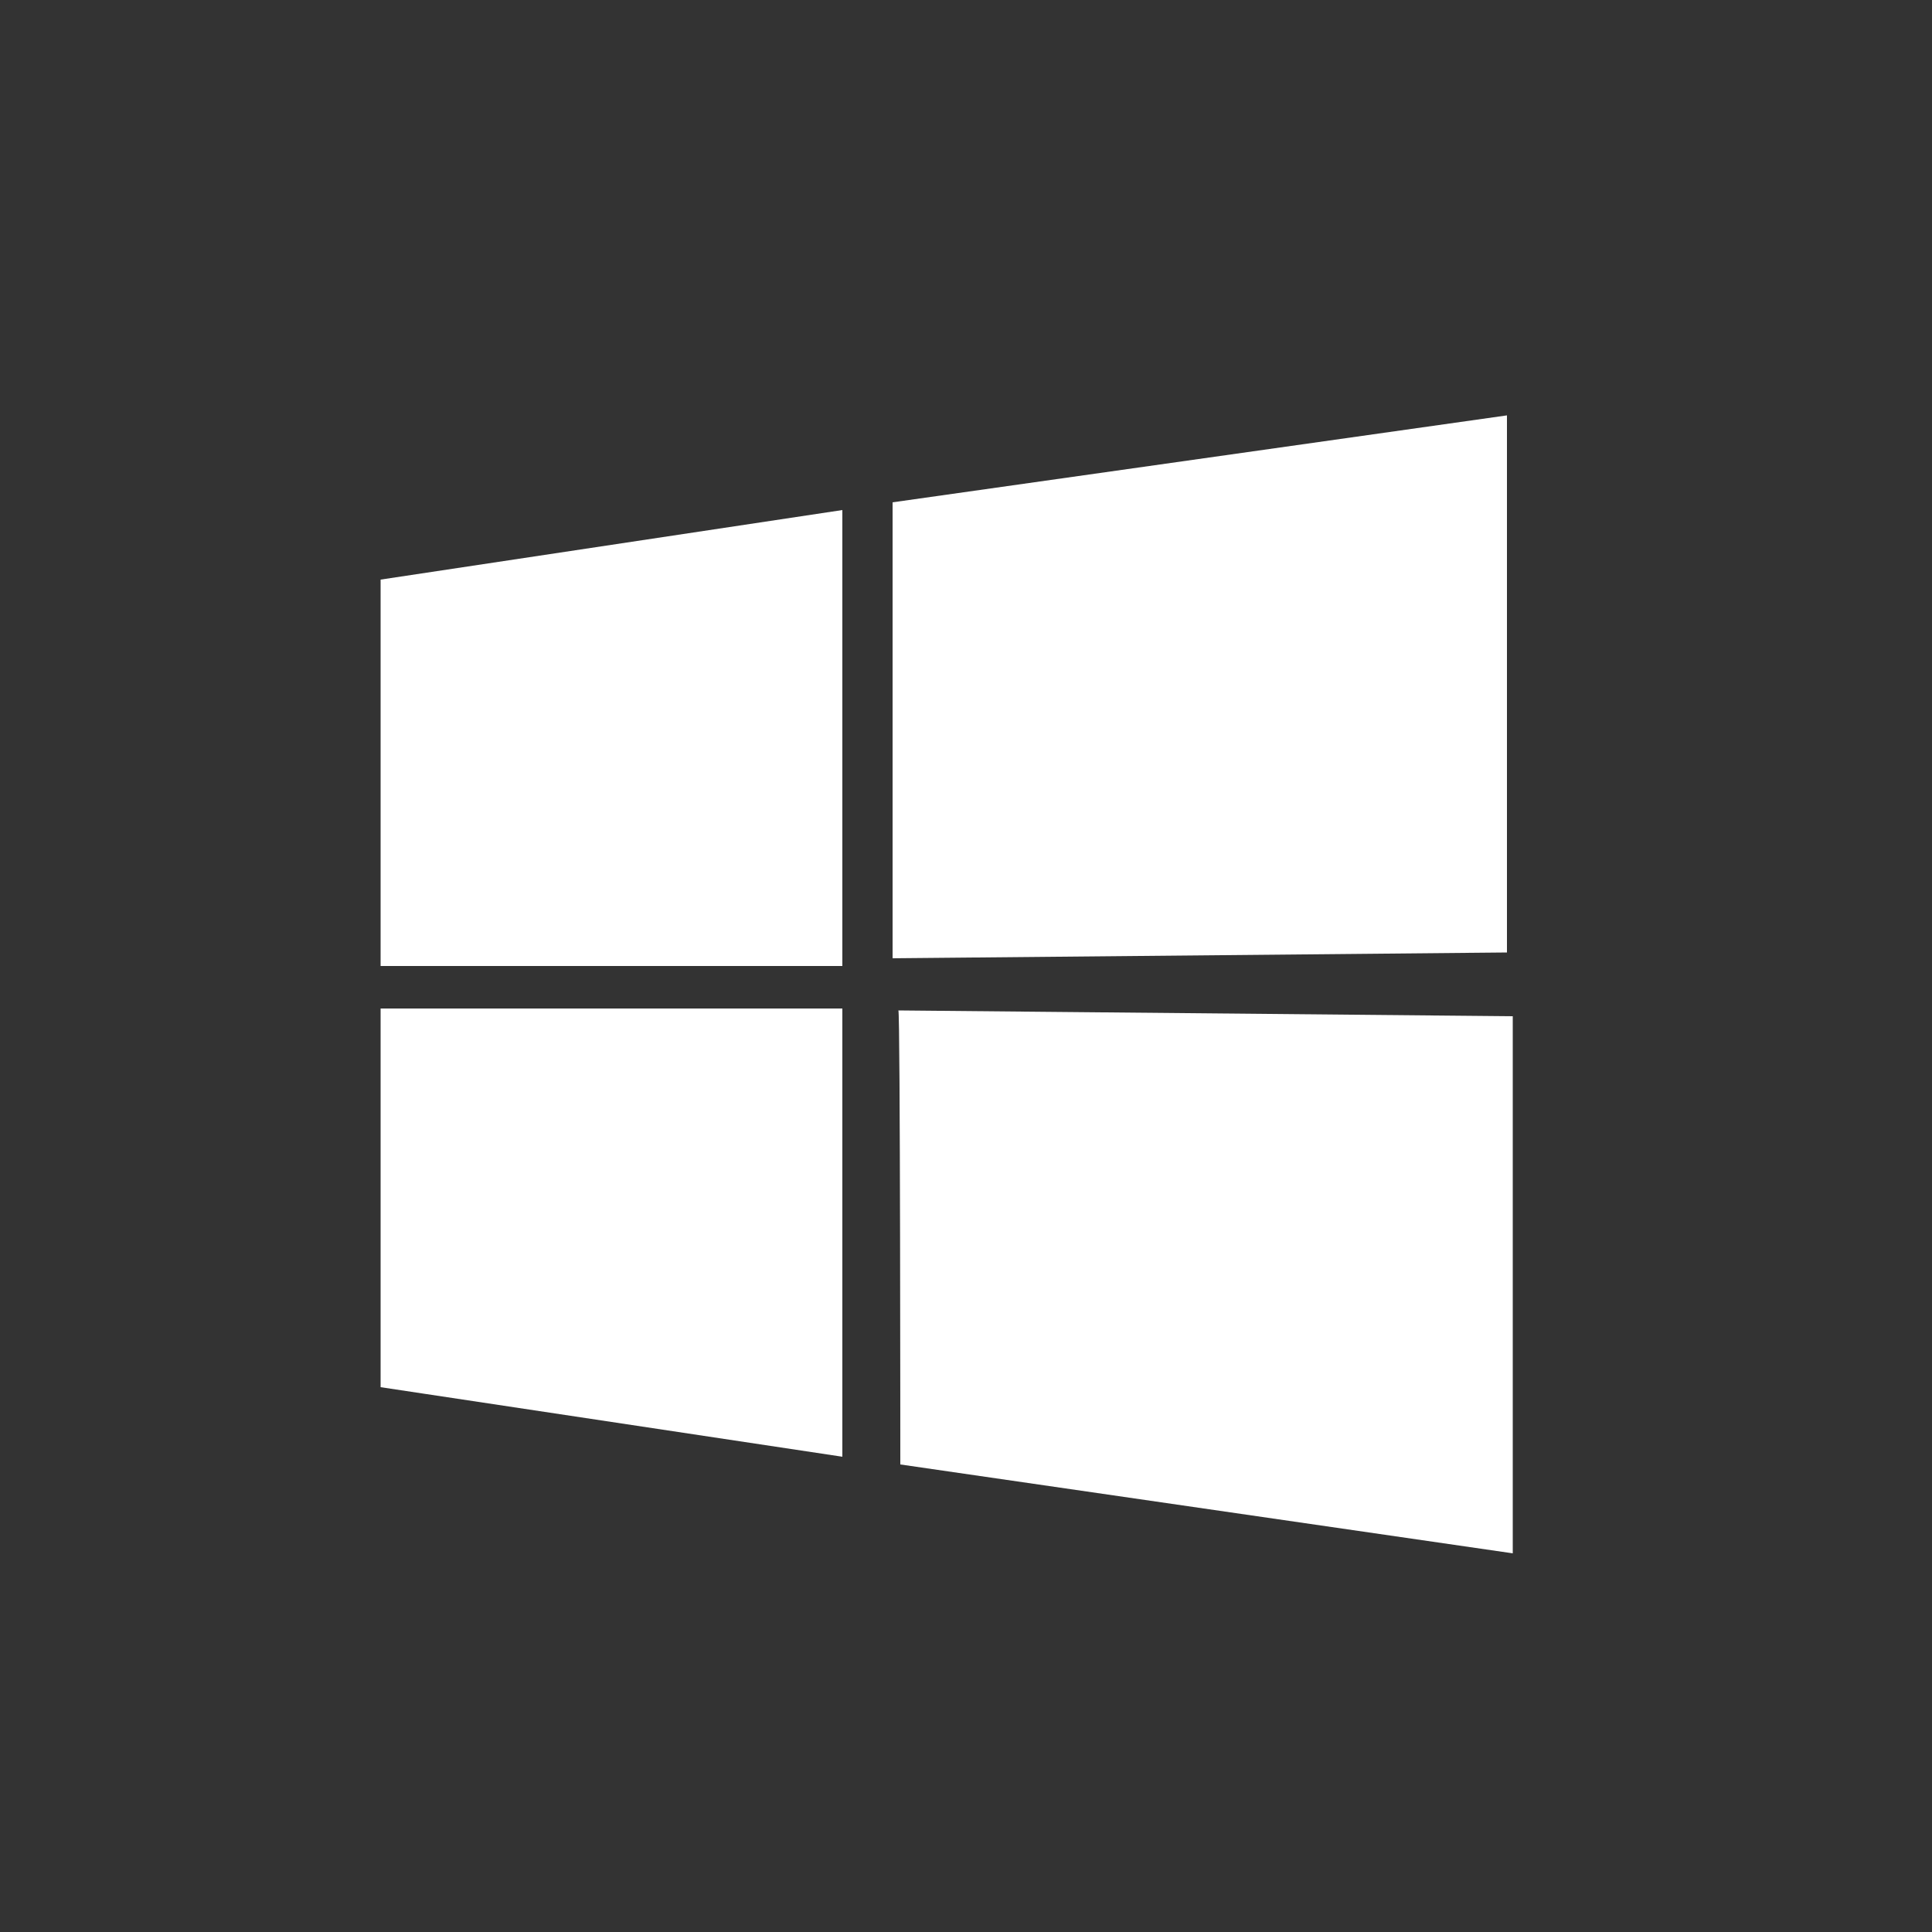 <?xml version="1.0" encoding="UTF-8"?>
<!-- Generator: Adobe Illustrator 27.2.0, SVG Export Plug-In . SVG Version: 6.00 Build 0)  -->
<svg xmlns="http://www.w3.org/2000/svg" xmlns:xlink="http://www.w3.org/1999/xlink" version="1.1" id="Capa_1" x="0px" y="0px" viewBox="0 0 100 100" style="enable-background:new 0 0 100 100;" xml:space="preserve">
<rect x="0" y="0" width="100" height="100" fill="#333333" stroke="none"/>
<style type="text/css">
	.st0{fill:#ffffff;}
</style>
<path class="st0" d="M-76.9-13.2c-2.4,2.8-3.9,8.1-2.1,9.9c1.8,1.4,6.7,1.1,9.9-3.5c2.4-3.2,1.8-8.4,0.4-9.9  C-70.9-18.4-74.1-16.3-76.9-13.2L-76.9-13.2z M-100.8-12.4c-2.8-3.2-6.3-4.9-8.4-3.5c-1.4,1.1-1.8,4.9,0.4,8.8  c3.2,4.6,7.7,4.9,9.5,3.9C-97.6-4.7-98.7-9.6-100.8-12.4L-100.8-12.4z M-88.9-3.3c-3.2,0-8.4,1.4-8.1,3.2c0,1.1,3.9,4.6,8.1,4.6  c3.9,0,8.1-3.5,8.1-4.9C-81.1-2.3-85.3-3.3-88.9-3.3L-88.9-3.3z M-88.9-44.1c-3.9,0-7.4,2.8-7.4,4.2c0,2.1,2.8,3.9,7.4,4.2  c4.6,0,7.4-1.8,7.4-3.9C-81.4-41.6-85.7-44.1-88.9-44.1L-88.9-44.1z M-98-42.7c-6.3-1.1-11.6,2.4-11.2,9.5  C-109.3-30.7-95.9-42-98-42.7L-98-42.7z M-69.2-32.8c0.4-6.7-4.9-10.2-11.2-9.2C-82.9-42-69.5-30.4-69.2-32.8z M-68.1-30.7  c-3.5-1.1-1.4,14.8,1.8,13.4C-63.2-19.4-62.1-27.2-68.1-30.7L-68.1-30.7z M-112.1-17c2.8,1.4,5.3-14.4,1.8-13.4  C-116.6-26.8-115.6-19.4-112.1-17L-112.1-17z M-84.3-34.2c-3.5,2.1-3.9,7-1.4,10.9c2.4,3.9,7.4,5.3,10.9,3.2s3.9-7,1.4-10.9  C-76.2-34.9-81.1-36.3-84.3-34.2L-84.3-34.2z M-93.4-33.9c-3.5-2.1-8.4-0.7-10.9,3.2c-2.8,3.9-2.1,8.8,1.4,10.9s8.4,0.7,10.9-3.2  C-89.5-26.8-90.2-31.8-93.4-33.9L-93.4-33.9z M-80.4-12.8c0-4.2-3.9-7.4-8.1-7.4c-4.6,0-8.1,3.2-8.1,7.4l0,0c0,4.2,3.9,7.4,8.1,7.4  C-84.3-5.4-80.4-8.9-80.4-12.8L-80.4-12.8z M-70.9-57.4c-6.7,3.5-10.9,6.3-13,8.4c1.1,4.6,7,4.6,9.2,4.6c-0.4,0-0.7-0.4-1.1-0.7  c0.7-0.4,2.4,0,3.9-0.7c-0.4,0-0.7,0-1.1-0.7c1.4-0.4,2.4-0.7,3.5-1.4c-0.4,0-0.7,0-1.4-0.4c1.1-0.7,2.4-1.1,3.2-1.8  c-0.7,0-1.1,0-1.4-0.4c1.1-0.7,1.8-1.4,2.4-2.1h-1.4c0.7-0.7,1.8-1.4,2.1-2.4c-0.7,0.4-1.1,0.4-1.4,0c0.4-0.7,1.4-1.1,2.1-2.1h-1.4  c0.4-1.1,0.7-1.8,1.4-2.4c-1.4,0-3.5,0-3.2,0l0.4-0.7c-1.4-0.4-2.8,0-3.5,0.4c-0.4-0.4,0-0.7,0.7-1.1c-1.1,0.4-2.1,0.4-3.2,0.7  c-0.4-0.4,0.4-0.7,0.7-1.4c-1.8,0.4-2.4,0.7-3.2,1.1c-0.7-0.4,0-1.1,0.4-1.4c-1.4,0.4-2.1,1.1-2.8,1.8c-0.4-0.4-0.7-0.4-0.4-1.1  c-1.1,0.7-1.8,1.1-2.1,1.8c-0.7-0.4-0.4-1.1-0.4-1.4c-1.1,0.7-1.8,1.4-2.4,2.4c-0.4,0-0.4-0.4-0.4-1.1c-2.4,2.1-5.6,7.7-0.7,9.9  C-81.4-52.8-76.5-55.3-70.9-57.4L-70.9-57.4L-70.9-57.4z M-107.5-57.4c5.3,1.8,10.2,4.2,14.1,7.4c4.6-2.1,1.4-7.7-0.7-9.9  c0,0.7-0.4,1.1-0.4,1.1c-0.7-0.7-1.4-1.8-2.4-2.4c0,0.4,0.4,1.1-0.4,1.4c-0.4-0.7-1.1-1.1-2.1-1.8c0.4,0.7,0,1.1,0,1.4  c-0.7-0.7-1.4-1.4-2.8-1.8c0.4,0.4,1.1,1.1,0.4,1.4c-0.7-0.4-1.4-1.1-3.2-1.4c0.4,0.7,1.4,1.1,0.7,1.4c-0.7-0.4-1.8-0.7-2.8-0.7  c0.4,0.4,0.7,0.7,0.4,1.1c-1.1-0.4-2.4-0.7-3.5-0.4l0.7,0.7h-3.2c0.4,1.1,0.7,1.8,1.1,2.8h-1.4c0.7,1.4,1.8,1.8,2.1,2.1  c-0.4,0.4-1.1,0.4-1.4,0c0.4,1.1,1.4,1.8,2.1,2.4c-0.4,0-0.7,0.4-1.4,0c0.7,1.1,1.4,1.8,2.4,2.1c0,0.4-0.7,0.4-1.4,0.4  c1.1,1.1,2.1,1.4,3.2,2.1c-0.4,0.4-0.7,0-1.4,0c0.7,0.7,2.1,1.1,3.5,1.4c-0.4,0.4-0.4,0.7-1.1,0.7c1.4,0.7,3.2,0.4,3.9,0.7  c0,0.4-0.4,0.7-1.1,0.7c2.1,0,8.1,0,9.2-4.6C-96.6-51.1-100.8-53.9-107.5-57.4L-107.5-57.4z M-102.2-63.8c0.7,0,1.4,0.4,1.8,0.7  c1.4-0.4,1.8,0.4,2.8,0.4c1.8-0.4,2.1,0.4,3.2,1.1h1.1c2.4,1.4,3.5,4.6,4.2,6c0.4-1.4,1.8-4.6,4.2-6h1.1c0.7-0.7,1.4-1.4,3.2-1.1  c0.7-0.4,1.1-1.1,2.8-0.4c1.1-0.4,1.8-1.1,3.2,0c1.1-0.4,2.1-0.7,3.2,0.4c1.4,0,1.8,0.4,2.4,0.7c0.4,0,2.4-0.4,3.5,1.1  c2.4-0.4,3.2,1.4,2.4,2.8c0.4,0.7,1.1,1.4,0,2.8c0.4,0.7,0,1.8-0.7,2.8c0.4,1.1-0.4,1.8-1.1,2.4c0,1.4-1.4,2.4-1.8,2.8  c-0.4,1.1-0.7,1.8-2.4,2.1c-0.4,1.4-1.4,1.4-2.4,1.8c3.5,2.1,6.3,4.6,6.3,10.9l0.7,1.1c3.9,2.4,7.7,9.9,2.1,16.2  c-0.4,1.8-1.1,3.2-1.4,4.9c-0.7,6.3-6.3,9.2-7.7,9.5C-73.8,0.6-75.9,2-79.1,3c-2.7,2.8-5.9,3.9-8.7,3.9h-1.4c-3.2,0-6-1.1-8.8-3.9  c-2.8-1.1-5.3-2.4-7.4-3.9c-1.4-0.4-6.7-3.2-7.7-9.5c-0.7-1.4-1.1-2.8-1.4-4.9c-5.6-6.3-2.1-13.7,2.1-16.2l0.4-0.7  c0-6.3,2.8-8.8,6.3-10.9c-1.1-1.1-2.1-1.4-2.4-2.8c-1.8-0.4-2.1-1.1-2.1-2.1c-0.7-0.4-2.1-1.1-2.1-2.8c-0.7-0.4-1.4-1.4-1.1-2.4  c-0.7-1.1-1.1-1.8-0.7-2.4c-1.1-1.4-0.7-2.4,0-3.2c-0.7-1.4,0-3.2,2.4-2.8c1.1-1.4,3.2-1.1,3.2-1.1c0.4-0.4,0.7-0.7,2.4-0.7  c0.7-0.7,1.8-0.7,2.8-0.4C-102.9-64.1-102.5-64.1-102.2-63.8L-102.2-63.8z"></path>
<path class="st0" d="M46.6,75.8l31.7,4.6V52.6l-31.8-0.3C46.6,52.3,46.6,75.8,46.6,75.8z M19.7,71.8l23.9,3.6V52.2H19.7V71.8z   M19.7,30v20h23.9V26.4L19.7,30z M78,21.5L46.2,26v23.6L78,49.3V21.5z"></path>
</svg>
